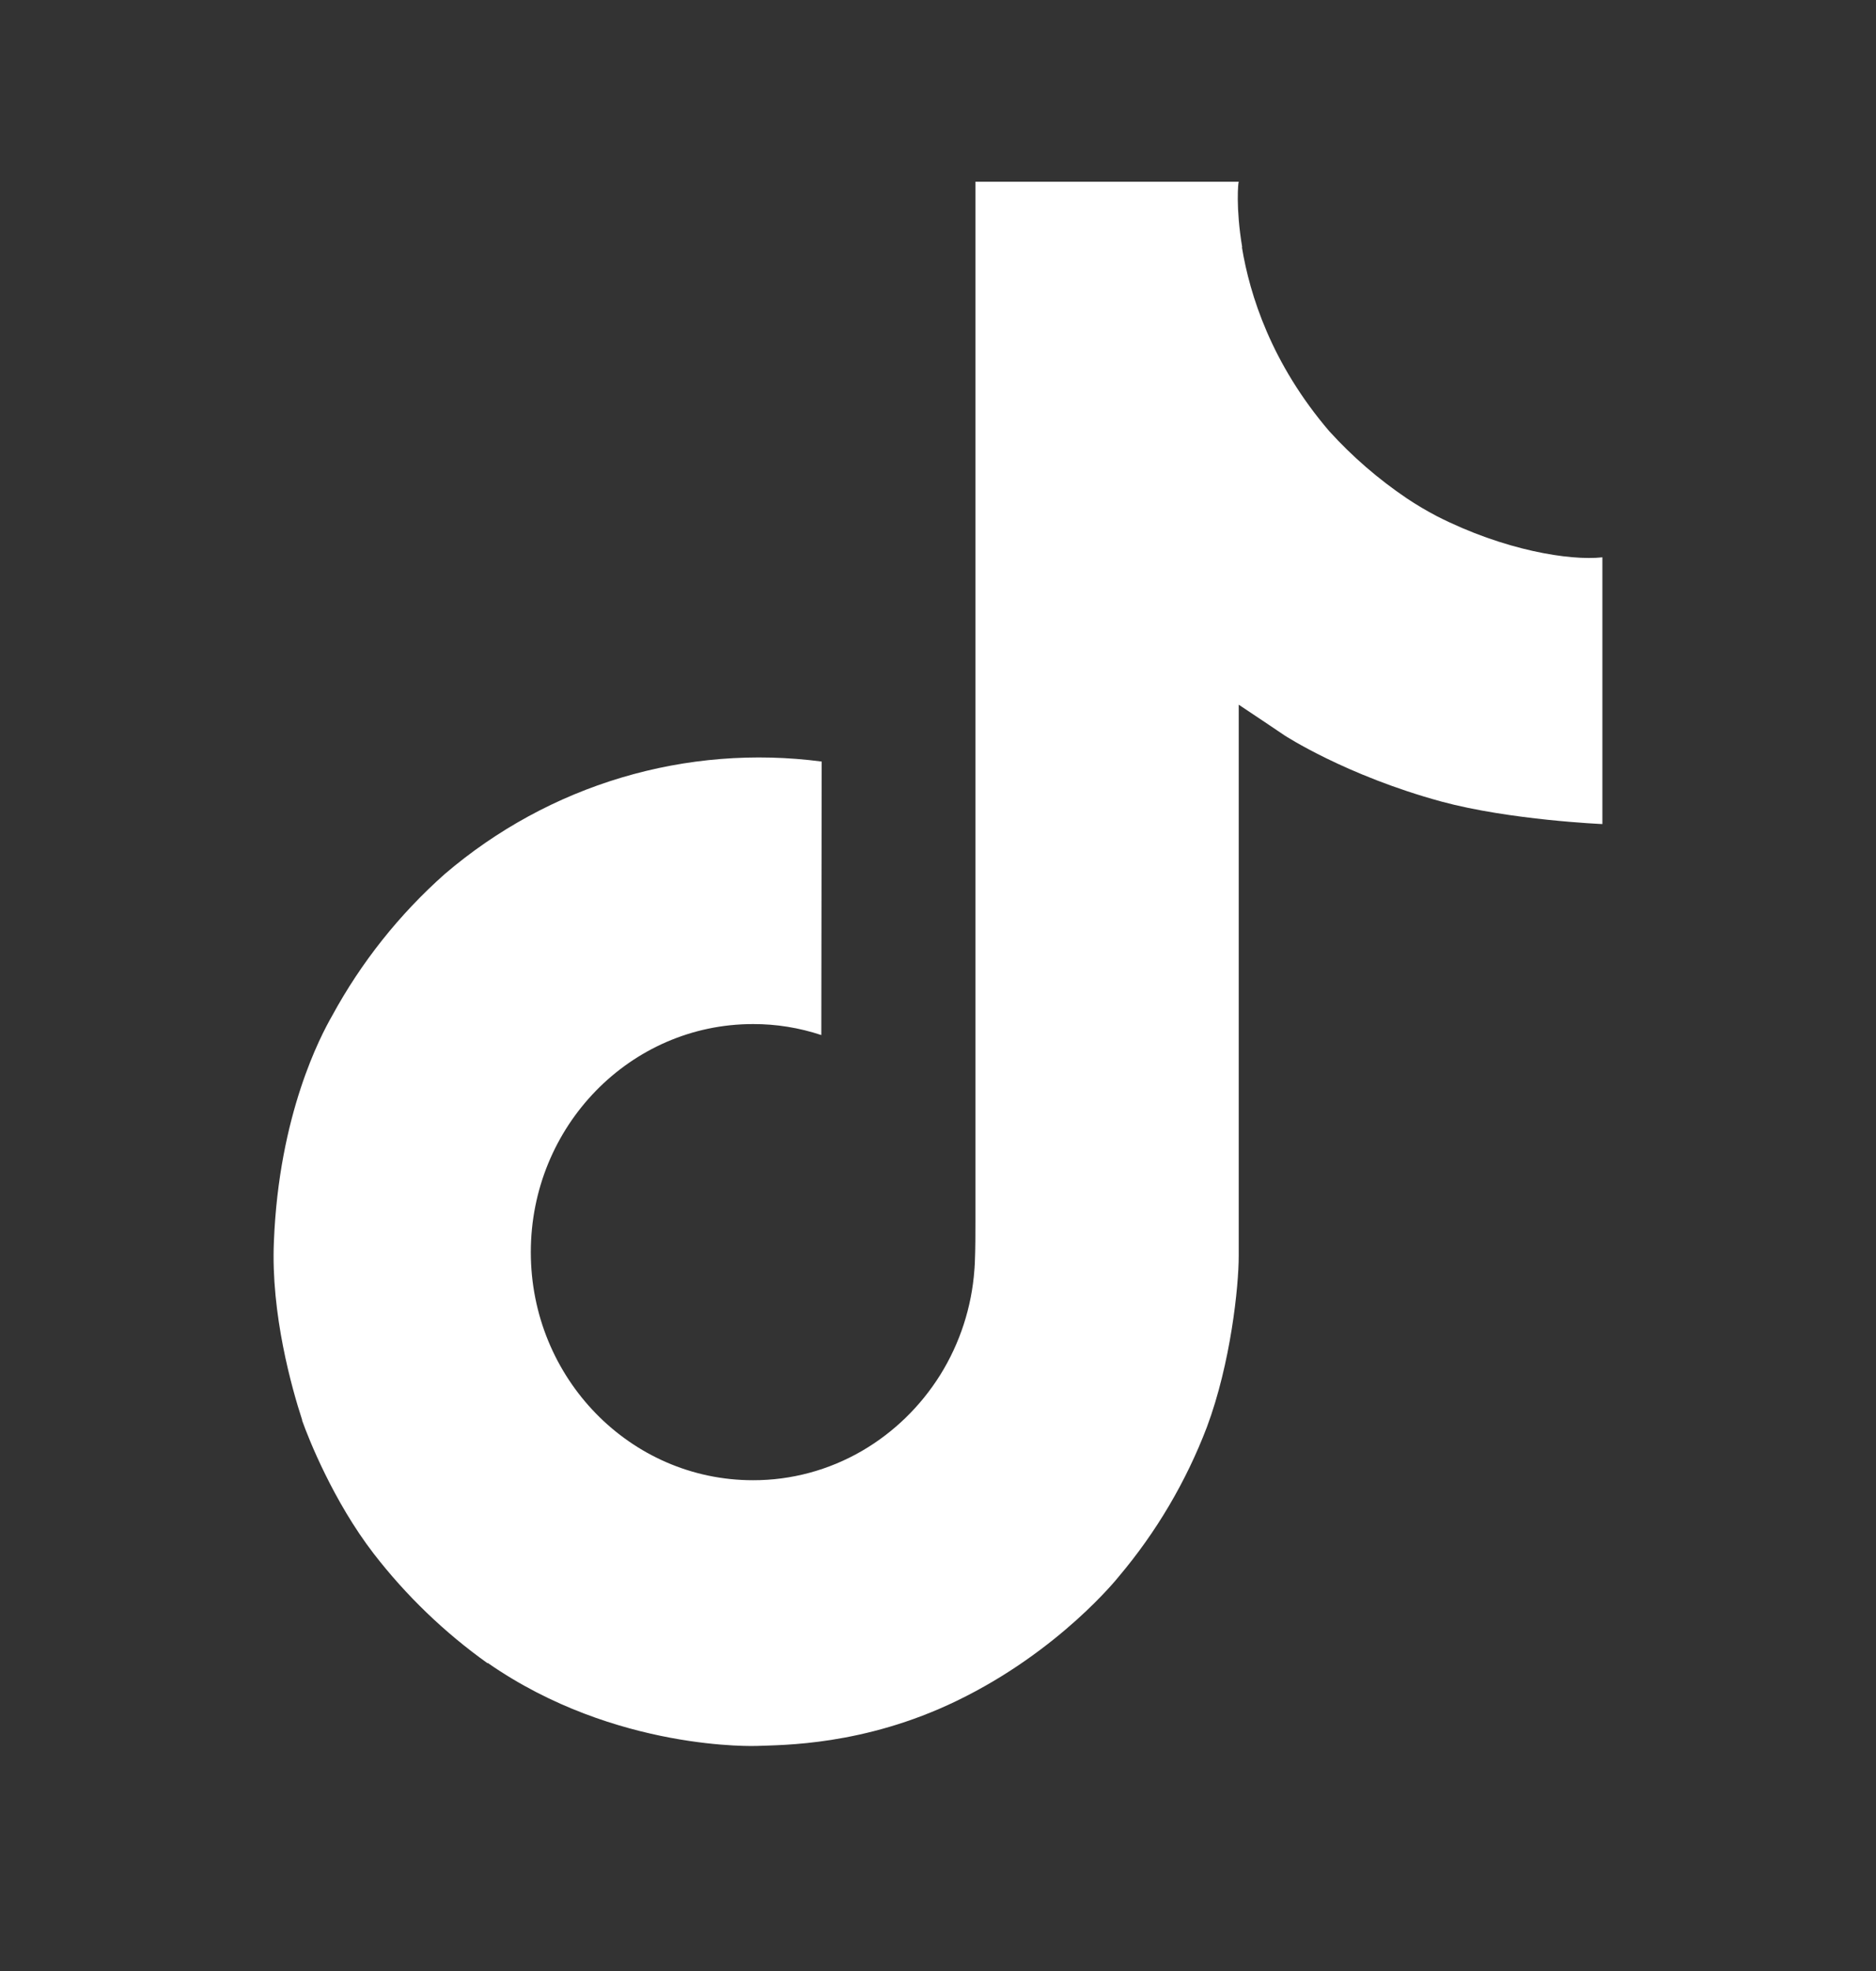 <svg width="20" height="21" viewBox="0 0 20 21" fill="none" xmlns="http://www.w3.org/2000/svg">
<rect x="0" y="0" width="20" height="21" fill="#333333" stroke="none"/>
<path d="M15.319 5.5C15.209 5.442 15.101 5.379 14.997 5.309C14.695 5.105 14.417 4.865 14.171 4.594C13.555 3.874 13.324 3.145 13.24 2.634H13.243C13.172 2.21 13.201 1.936 13.206 1.936H10.399V13.004C10.399 13.153 10.399 13.3 10.393 13.445C10.393 13.463 10.391 13.48 10.39 13.499C10.39 13.507 10.39 13.515 10.388 13.524C10.388 13.526 10.388 13.528 10.388 13.53C10.359 13.927 10.234 14.311 10.025 14.647C9.815 14.983 9.528 15.262 9.189 15.459C8.835 15.664 8.435 15.772 8.027 15.771C6.719 15.771 5.659 14.684 5.659 13.341C5.659 11.998 6.719 10.911 8.027 10.911C8.275 10.91 8.521 10.95 8.756 11.028L8.76 8.114C8.045 8.02 7.319 8.078 6.628 8.284C5.936 8.49 5.294 8.84 4.742 9.312C4.258 9.741 3.851 10.252 3.54 10.824C3.421 11.032 2.974 11.869 2.92 13.228C2.886 13.999 3.113 14.798 3.221 15.128V15.135C3.29 15.329 3.553 15.993 3.983 16.552C4.33 17.001 4.74 17.395 5.199 17.722V17.715L5.206 17.722C6.565 18.664 8.072 18.602 8.072 18.602C8.333 18.591 9.207 18.602 10.199 18.122C11.299 17.591 11.926 16.799 11.926 16.799C12.326 16.326 12.645 15.786 12.867 15.204C13.121 14.523 13.206 13.707 13.206 13.38V7.508C13.24 7.529 13.694 7.835 13.694 7.835C13.694 7.835 14.347 8.262 15.366 8.54C16.098 8.738 17.083 8.78 17.083 8.78V5.938C16.738 5.976 16.037 5.865 15.319 5.5Z" fill="white"/>
</svg>
